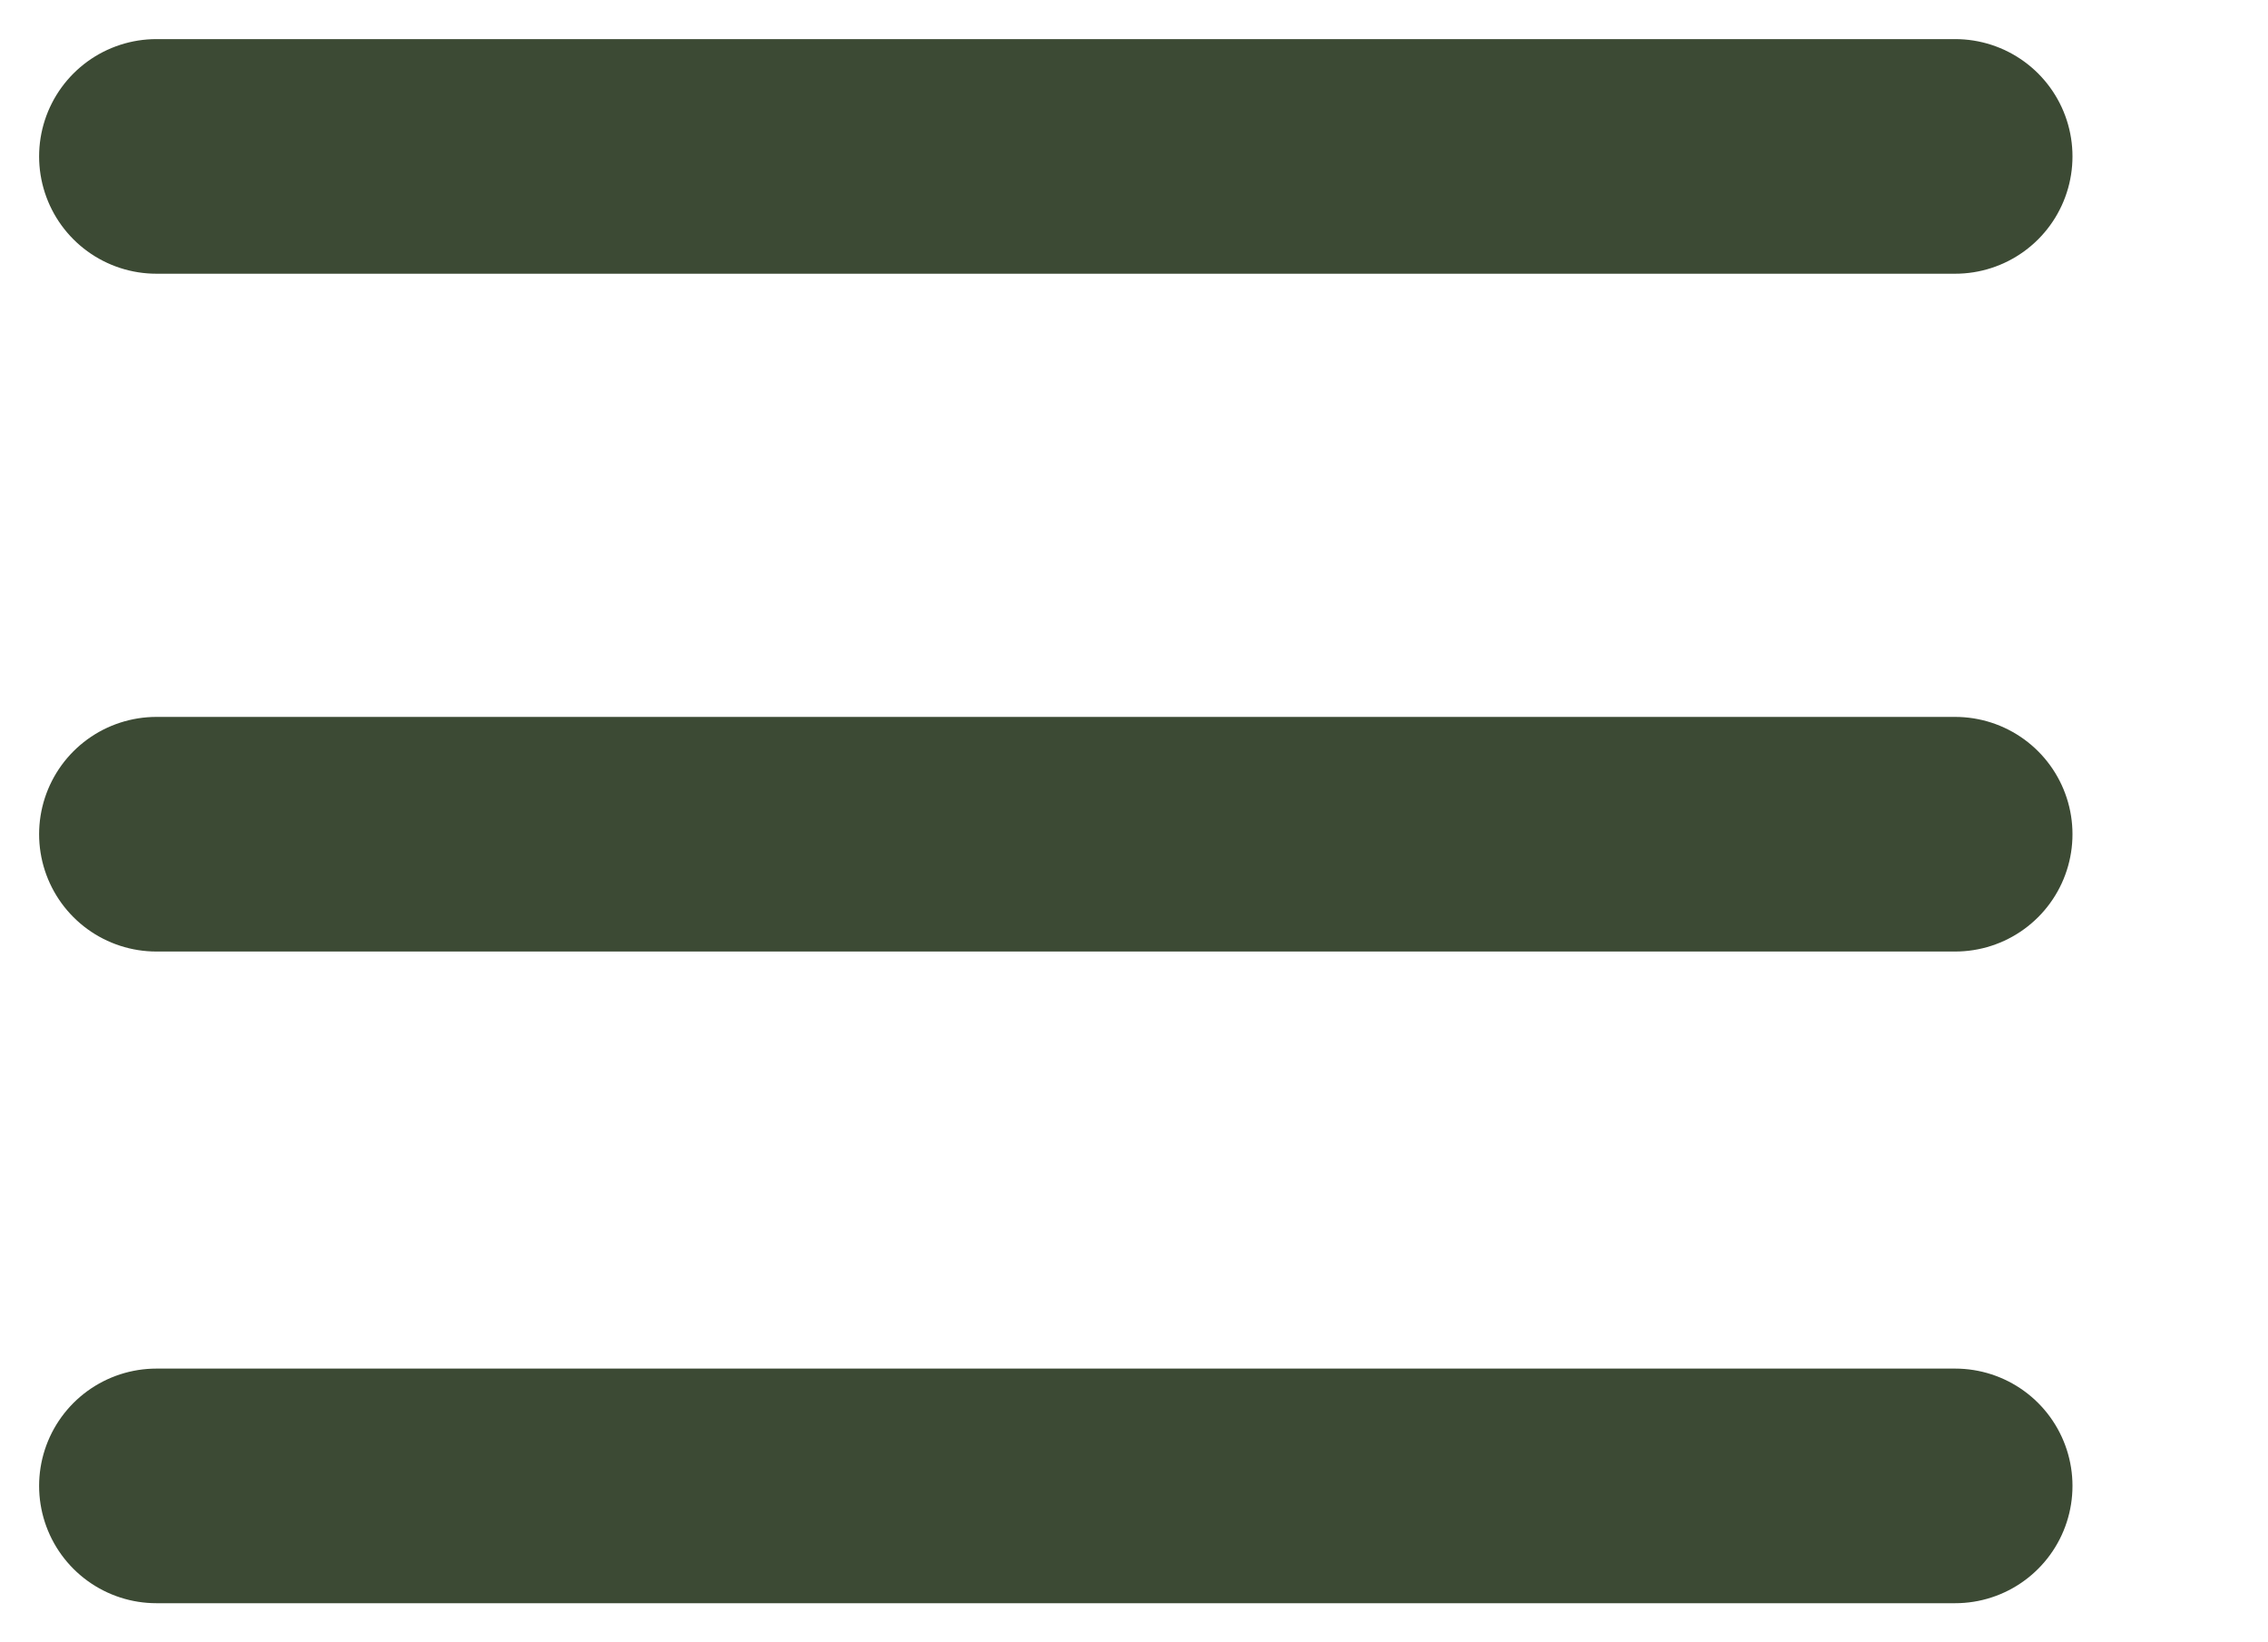 <svg width="29" height="21" viewBox="0 0 29 21" fill="none" xmlns="http://www.w3.org/2000/svg">
<path d="M2 2H25M2 10.667H25M2 19H25" stroke="#3C4A34" stroke-width="3" stroke-linecap="round"/>
</svg>
